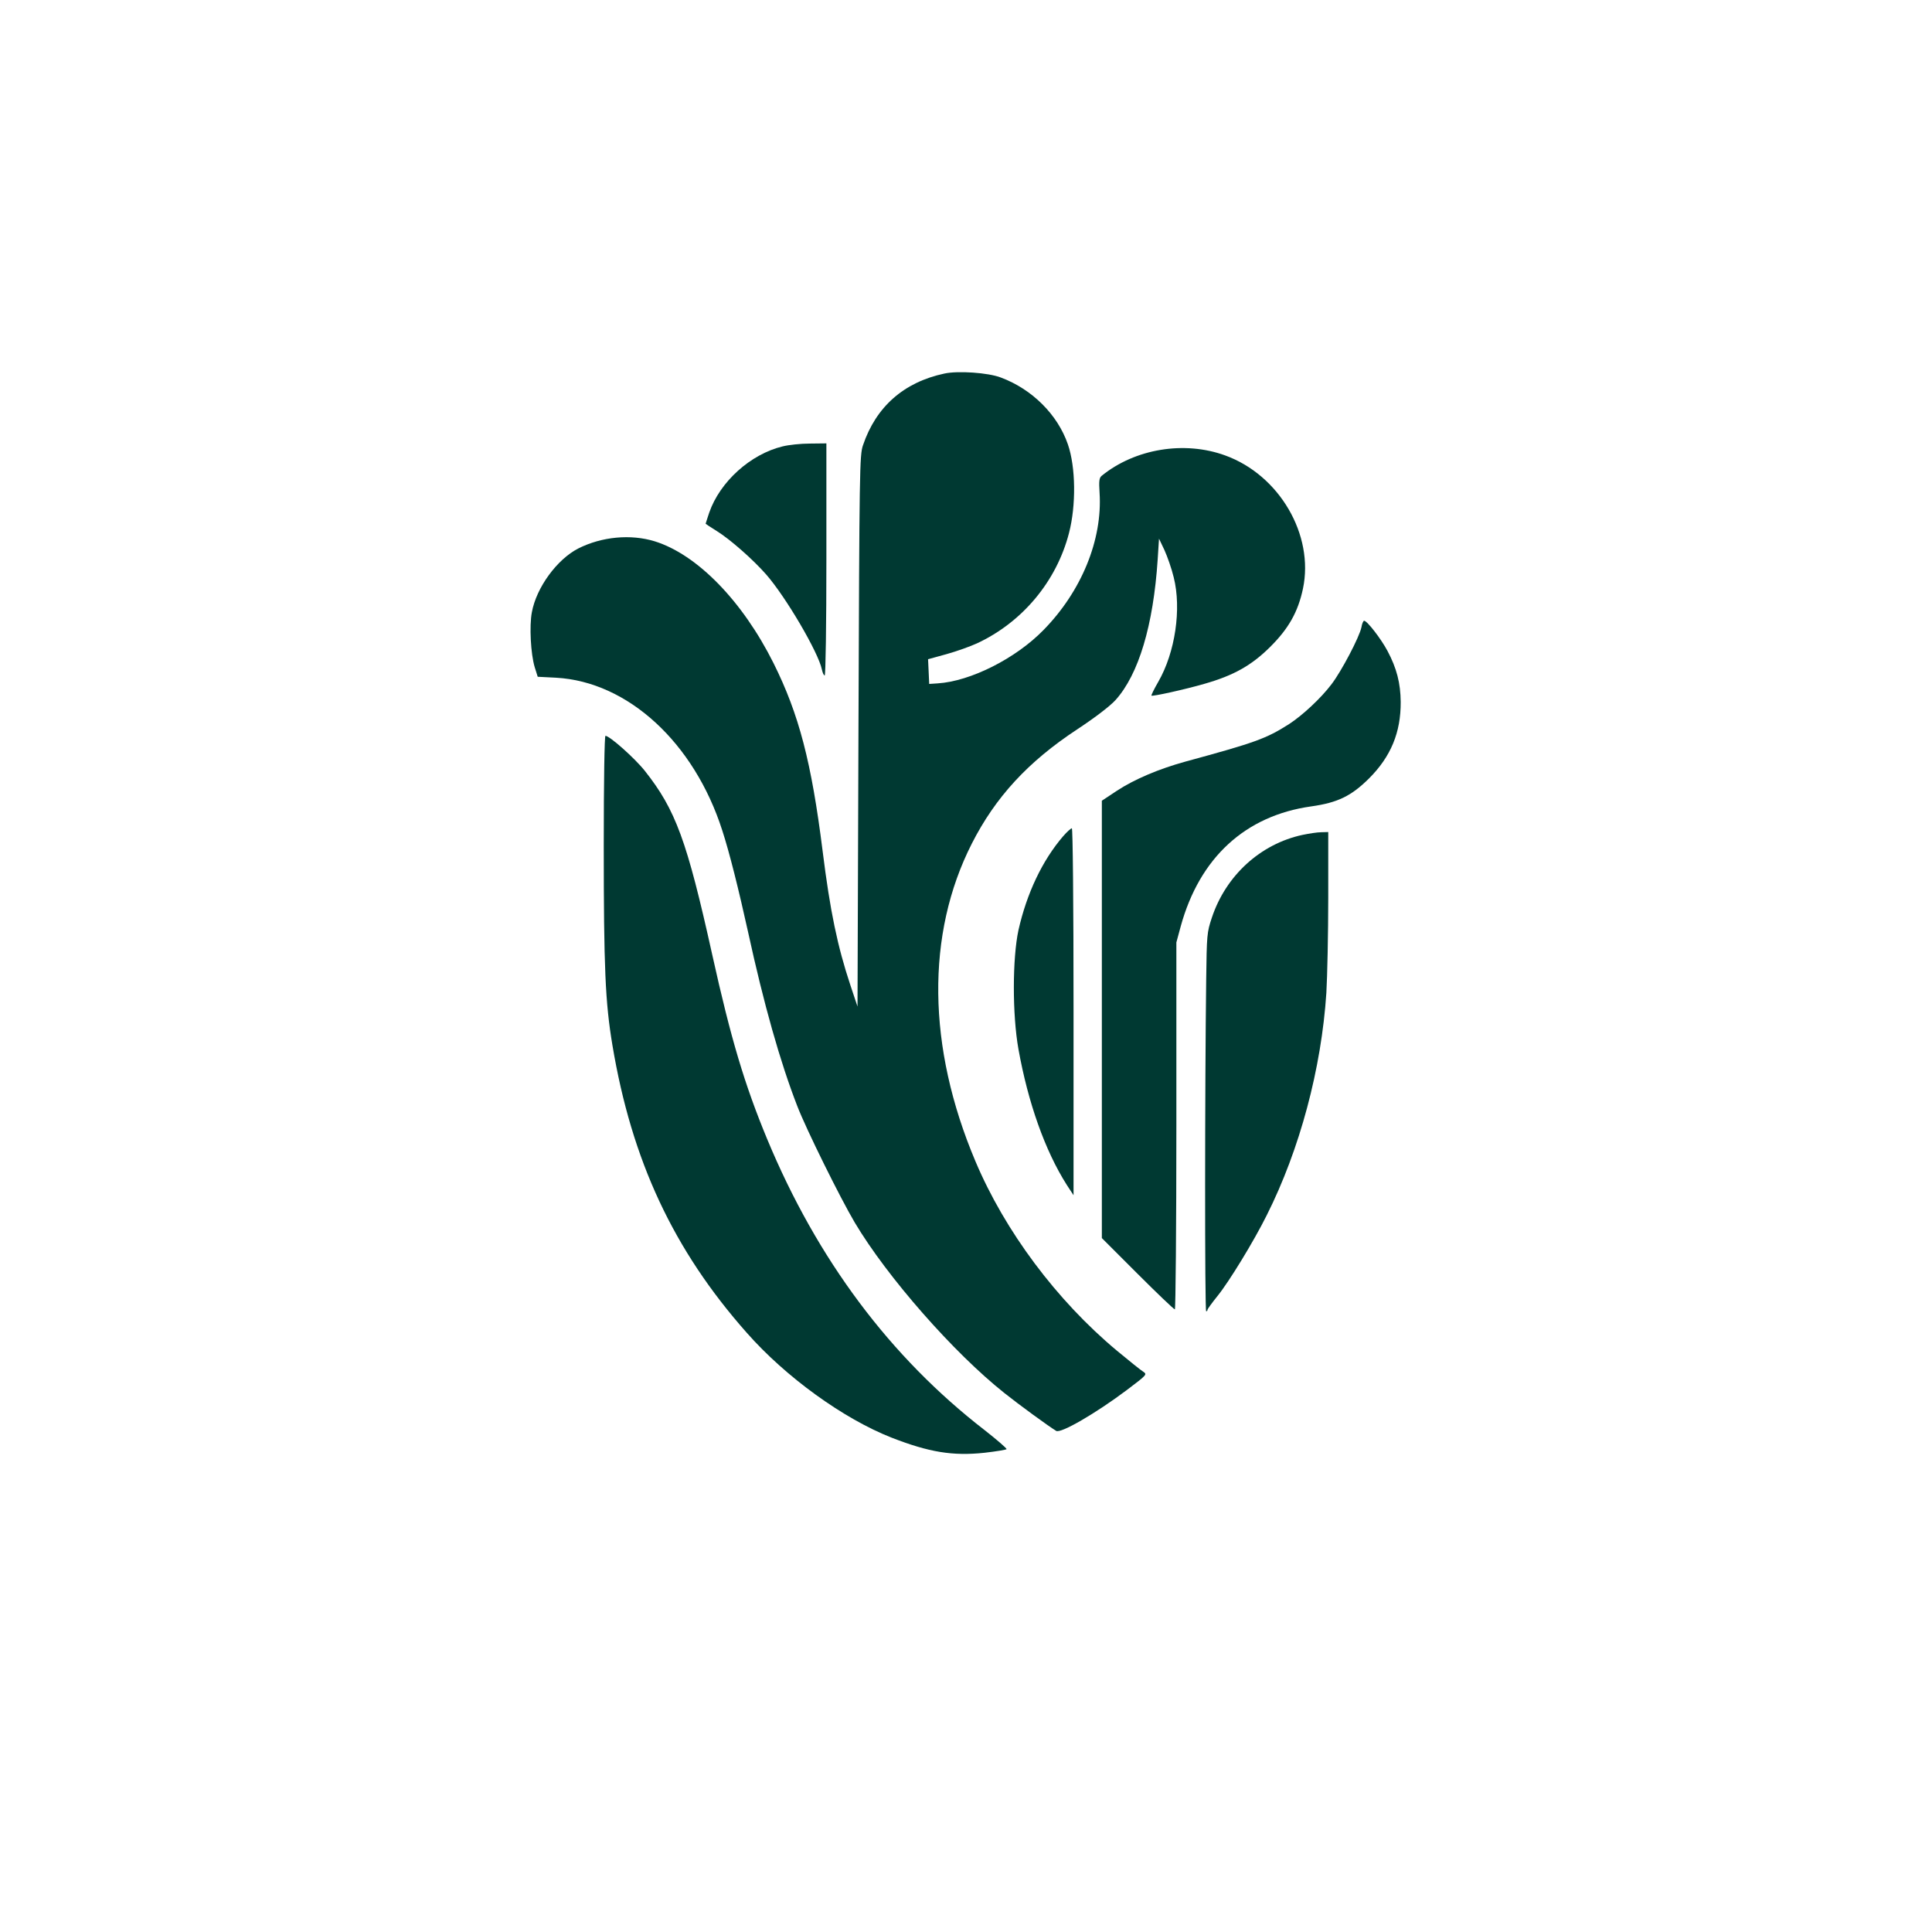 <?xml version="1.0" standalone="no"?>
<!DOCTYPE svg PUBLIC "-//W3C//DTD SVG 20010904//EN"
 "http://www.w3.org/TR/2001/REC-SVG-20010904/DTD/svg10.dtd">
<svg version="1.0" xmlns="http://www.w3.org/2000/svg"
 width="1024pt" height="1024pt" viewBox="0 0 1024 1024"
 preserveAspectRatio="xMidYMid meet">

<g transform="translate(0,1024) scale(0.1,-0.1)"
fill="#003932" stroke="none">
<path d="M5005 8260 c-215 -46 -362 -176 -431 -380 -18 -52 -19 -126 -24
-1515 l-5 -1460 -38 114 c-68 205 -107 390 -147 711 -59 470 -125 724 -260
995 -165 330 -405 576 -630 646 -127 39 -280 25 -405 -38 -113 -58 -222 -207
-246 -338 -14 -73 -6 -221 15 -291 l16 -51 97 -5 c381 -21 732 -344 881 -809
38 -116 88 -317 137 -539 83 -381 170 -689 261 -923 47 -122 227 -486 304
-616 173 -291 526 -692 793 -904 79 -63 234 -176 275 -201 24 -15 210 93 375
217 107 81 108 82 86 97 -13 8 -75 58 -139 111 -319 266 -594 634 -750 1004
-256 605 -263 1204 -19 1684 125 246 298 434 558 605 97 64 175 124 204 156
122 136 200 395 223 745 l7 110 29 -61 c15 -33 38 -98 49 -144 42 -167 8 -398
-82 -554 -22 -38 -38 -71 -36 -73 6 -5 175 32 282 63 154 44 248 97 346 194
99 98 149 187 175 310 60 285 -125 602 -412 706 -216 79 -478 36 -655 -108
-13 -11 -15 -27 -11 -90 16 -249 -96 -522 -297 -727 -147 -151 -387 -272 -561
-283 l-45 -3 -3 66 -3 65 98 27 c54 15 126 41 161 57 241 112 422 329 488 585
38 146 36 349 -6 470 -54 157 -189 292 -355 354 -67 26 -229 37 -300 21z"/>
<path d="M4148 7874 c-170 -41 -332 -187 -389 -351 -10 -31 -19 -57 -19 -59 0
-1 26 -18 58 -38 70 -43 193 -151 263 -231 105 -120 277 -414 295 -503 4 -18
10 -32 15 -32 5 0 9 270 9 615 l0 615 -87 -1 c-49 0 -114 -7 -145 -15z"/>
<path d="M7216 6916 c-10 -51 -106 -234 -159 -303 -56 -74 -154 -165 -225
-211 -121 -77 -179 -98 -547 -198 -142 -39 -272 -94 -365 -155 l-80 -53 0
-1159 0 -1159 189 -189 c104 -104 193 -189 198 -189 4 0 8 438 8 973 l0 972
23 85 c100 364 342 587 692 636 141 20 212 55 306 148 116 116 169 244 168
406 -1 99 -21 178 -70 270 -34 64 -108 160 -124 160 -4 0 -11 -15 -14 -34z"/>
<path d="M3200 5758 c0 -648 8 -831 46 -1058 102 -610 323 -1085 712 -1524
207 -235 513 -456 768 -556 198 -77 323 -98 492 -80 62 7 114 16 117 19 2 4
-50 49 -115 100 -502 388 -889 906 -1154 1544 -119 287 -192 530 -291 977
-134 605 -194 768 -357 974 -54 68 -187 186 -209 186 -5 0 -9 -235 -9 -582z"/>
<path d="M5635 5808 c-111 -129 -193 -303 -237 -498 -32 -149 -33 -446 0 -631
51 -284 141 -538 256 -719 l36 -55 0 973 c0 587 -4 972 -9 972 -5 0 -26 -19
-46 -42z"/>
<path d="M6904 5815 c-224 -48 -407 -216 -481 -439 -26 -78 -27 -91 -30 -331
-7 -546 -8 -1755 0 -1755 4 0 7 3 7 8 0 4 24 37 53 73 61 75 193 291 261 428
175 348 290 778 316 1179 5 86 10 313 10 505 l0 347 -37 -1 c-21 0 -65 -7 -99
-14z"/>
</g>
</svg>
